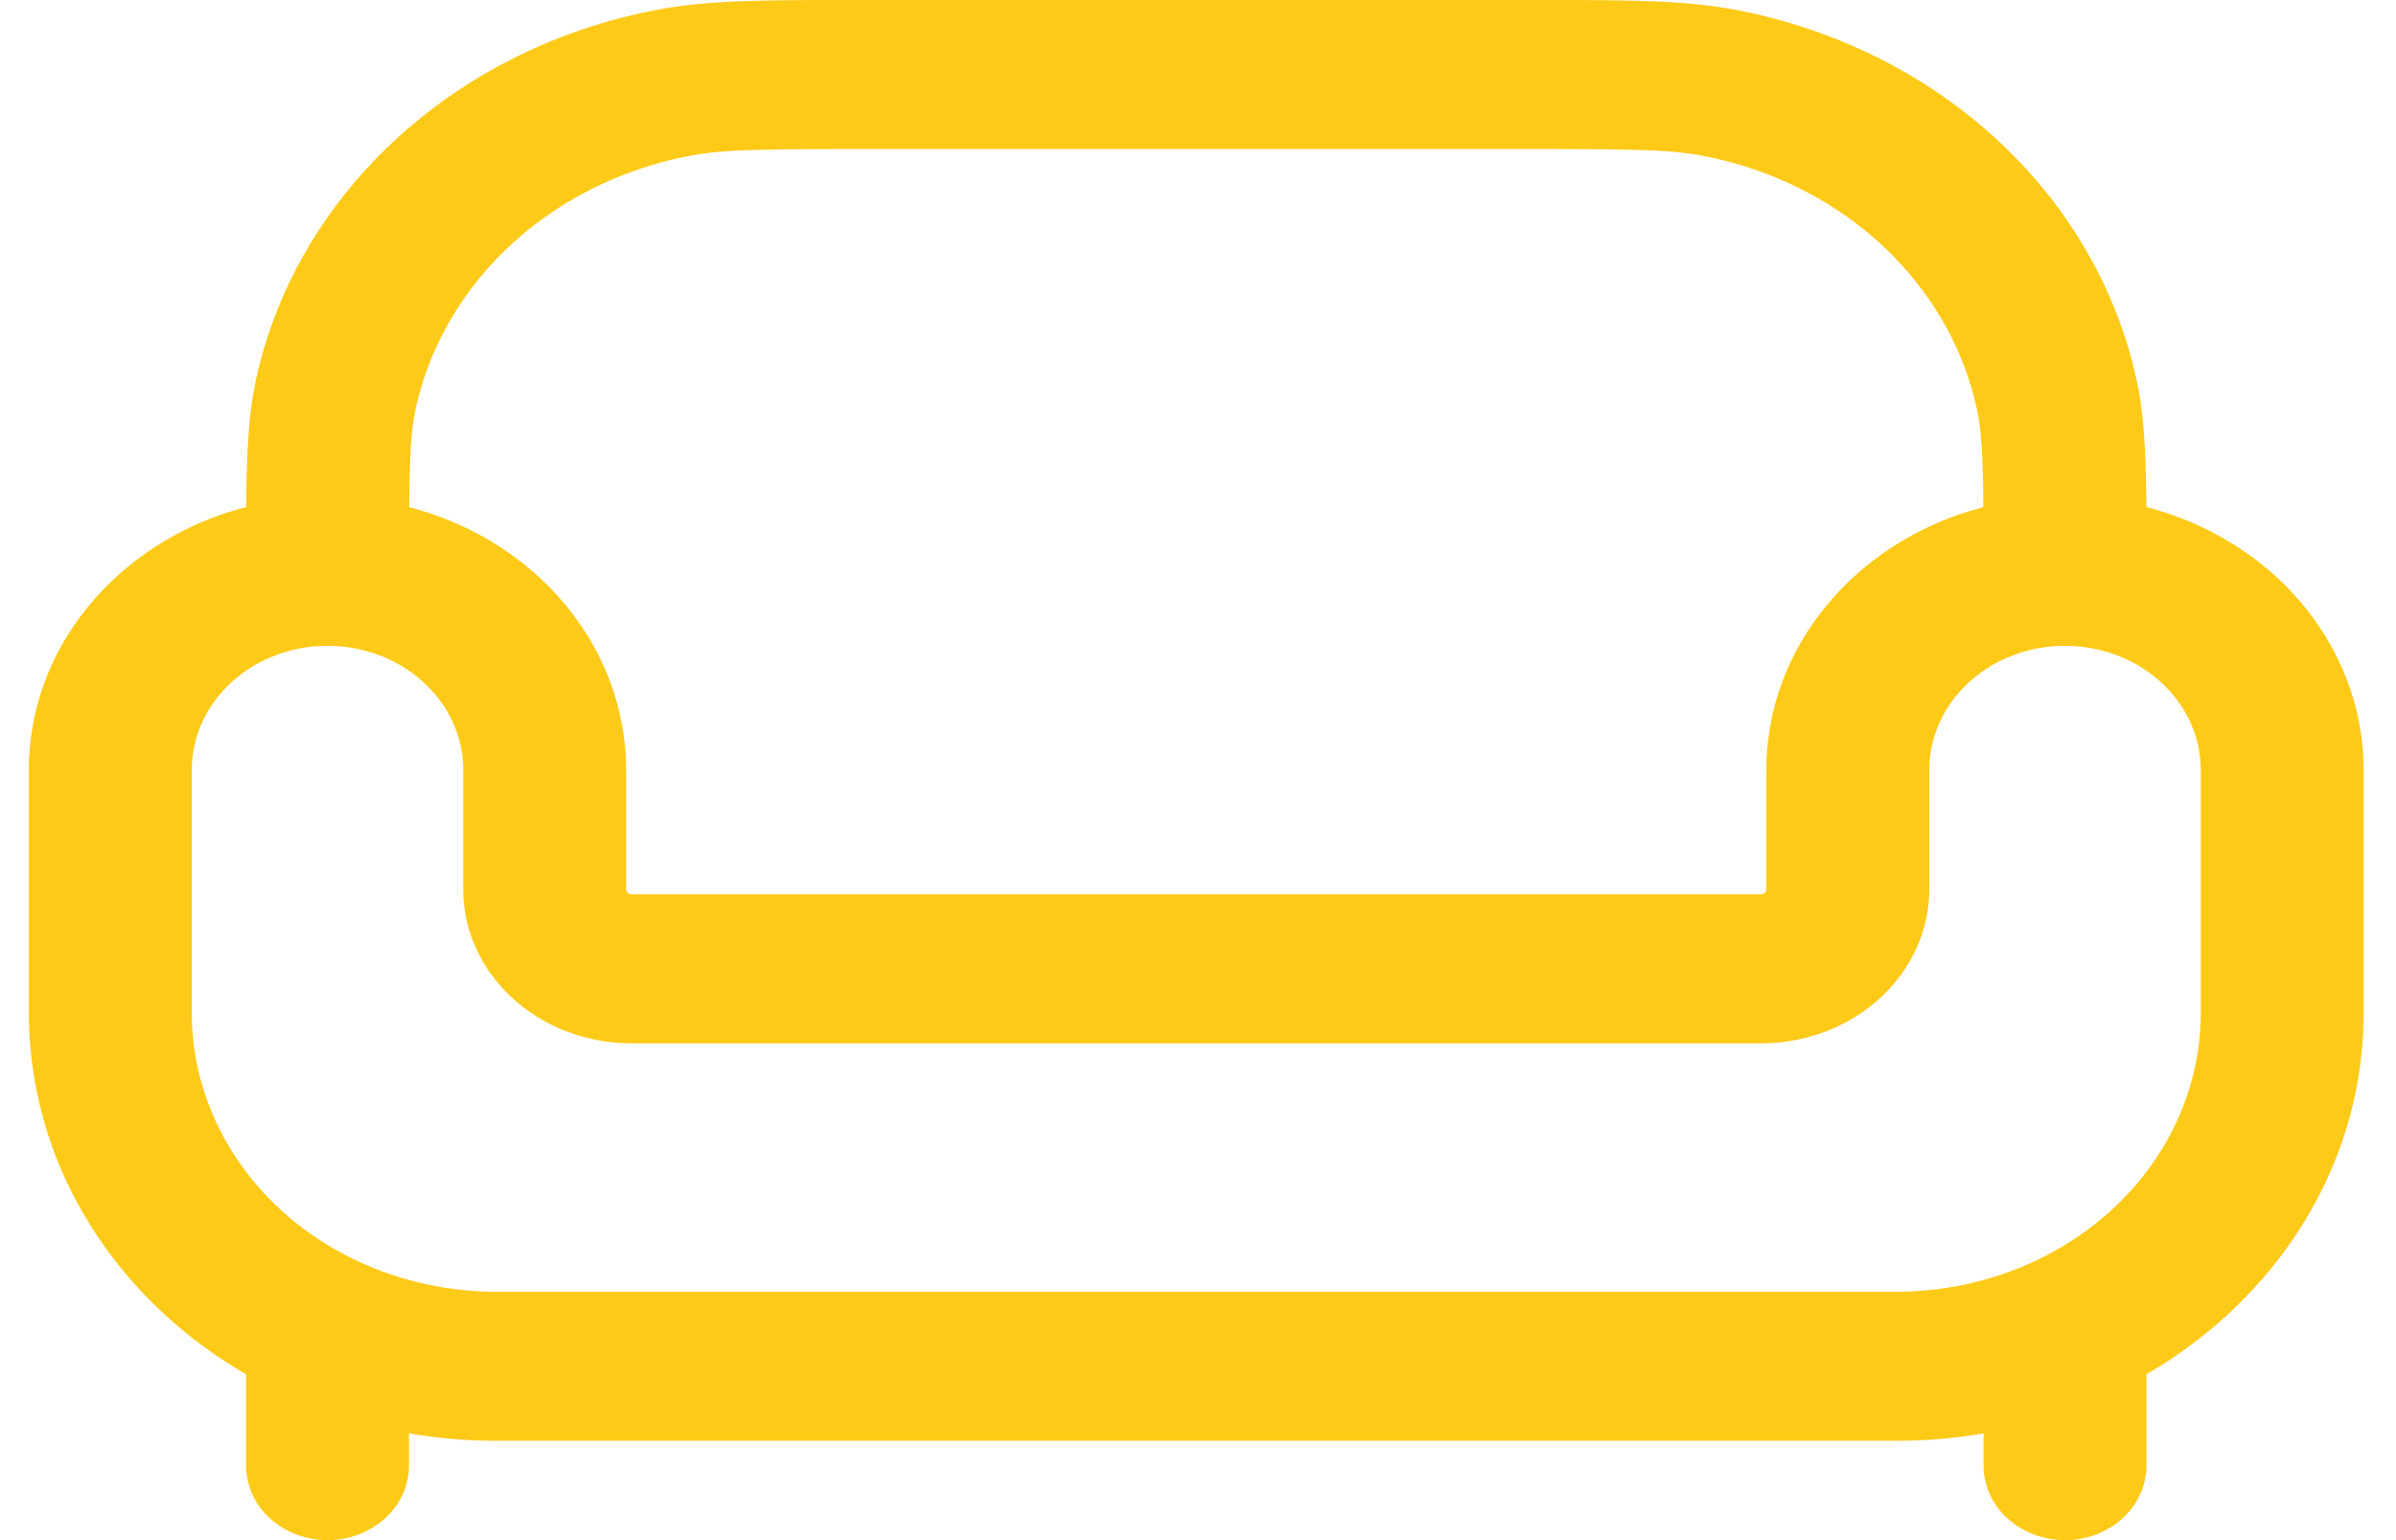 <svg width="70" height="45" viewBox="0 0 70 45" fill="none" xmlns="http://www.w3.org/2000/svg"><path fill-rule="evenodd" clip-rule="evenodd" d="M25.13 0h19.638c2.659 0 4.353 0 5.812.264 2.924.532 5.609 1.846 7.716 3.774 2.108 1.929 3.543 4.386 4.124 7.061.223 1.016.273 2.157.286 3.716 1.828.474 3.437 1.481 4.583 2.868 1.146 1.387 1.766 3.078 1.765 4.817v7.096c0 4.441-2.531 8.343-6.345 10.558v2.669c0 .577-.25 1.13-.697 1.54A2.496 2.496 0 0160.33 45a2.5 2.5 0 01-1.683-.638 2.088 2.088 0 01-.697-1.54v-.943c-.828.145-1.681.218-2.557.218H14.505c-.876 0-1.73-.076-2.557-.218v.944c0 .577-.25 1.13-.697 1.54A2.496 2.496 0 019.568 45c-.63 0-1.236-.23-1.682-.638a2.088 2.088 0 01-.697-1.54v-2.668c-1.945-1.127-3.546-2.686-4.656-4.531a11.666 11.666 0 01-1.69-6.025V22.5c0-3.658 2.685-6.736 6.35-7.685.012-1.559.063-2.7.285-3.716.581-2.675 2.016-5.132 4.124-7.06 2.107-1.93 4.793-3.243 7.716-3.775C20.778 0 22.47 0 25.13 0zM11.954 14.818c1.826.476 3.432 1.483 4.576 2.869 1.144 1.386 1.763 3.076 1.763 4.813v3.484c0 .081.07.145.159.145h32.995a.167.167 0 00.112-.043.14.14 0 00.046-.102V22.5c0-3.652 2.681-6.733 6.339-7.682-.013-1.48-.054-2.235-.19-2.868-.398-1.831-1.38-3.513-2.822-4.833-1.443-1.32-3.28-2.218-5.281-2.582-.94-.169-2.123-.18-5.184-.18H25.43c-3.061 0-4.245.011-5.184.18-2 .364-3.838 1.263-5.28 2.582-1.443 1.32-2.425 3.002-2.822 4.833-.137.633-.178 1.39-.19 2.868zm-2.386 4.053c-2.189 0-3.965 1.626-3.965 3.629v7.096c0 2.16.938 4.232 2.607 5.76 1.67 1.528 3.934 2.386 6.295 2.386h40.888c2.361 0 4.626-.858 6.295-2.386 1.67-1.528 2.608-3.6 2.608-5.76V22.5c0-.962-.418-1.886-1.162-2.566-.744-.68-1.752-1.063-2.804-1.063-1.052 0-2.06.382-2.804 1.063-.744.68-1.162 1.604-1.162 2.566v3.484c0 1.193-.518 2.338-1.44 3.182-.922.844-2.173 1.318-3.477 1.318H18.452c-1.305 0-2.555-.474-3.478-1.318-.922-.844-1.44-1.989-1.44-3.182V22.5c0-2.003-1.777-3.629-3.966-3.629z" fill="#FECA18"/></svg>